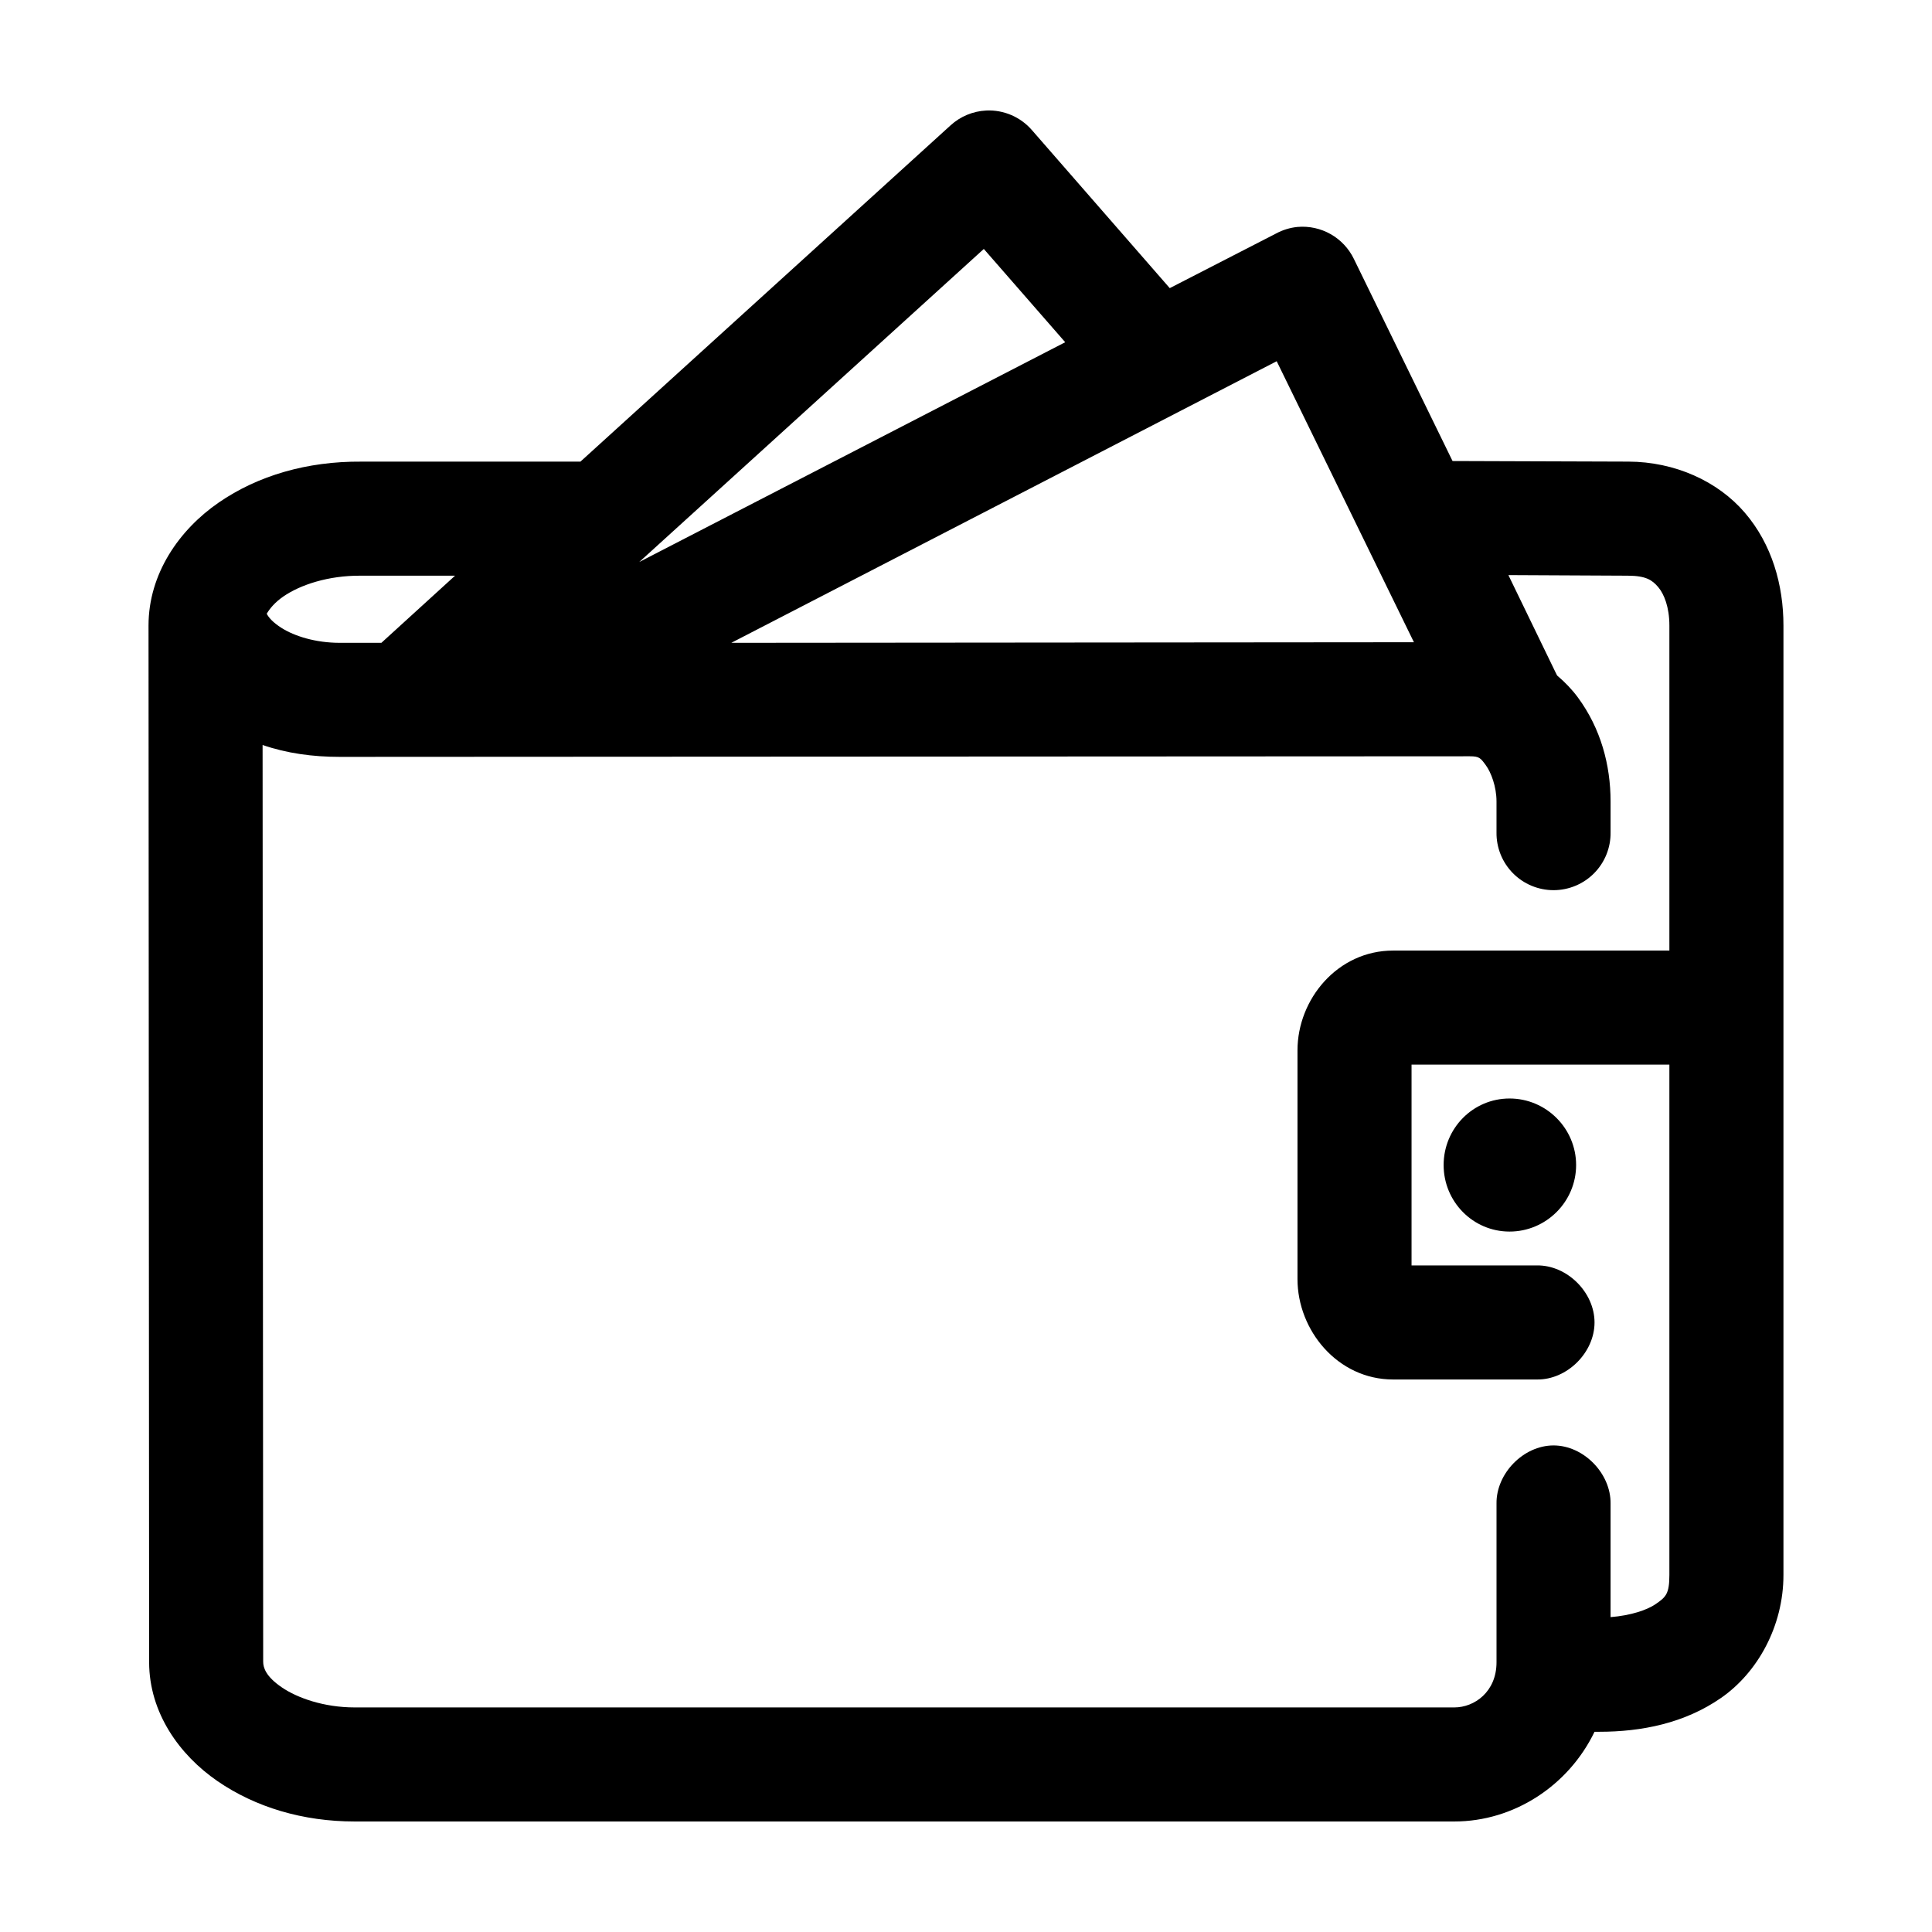 <?xml version="1.0" encoding="UTF-8"?>
<!-- Uploaded to: ICON Repo, www.svgrepo.com, Generator: ICON Repo Mixer Tools -->
<svg fill="#000000" width="800px" height="800px" version="1.1" viewBox="144 144 512 512" xmlns="http://www.w3.org/2000/svg">
 <path d="m405.35 173.29c-3.512 0.172-6.852 1.566-9.445 3.934l-98.086 89.113h-58.098c-14.27-0.105-27.355 3.664-37.785 10.863-10.43 7.199-18.578 18.84-18.578 32.59l0.16 274.73c0.031 13.379 8.02 24.547 18.105 31.488 10.086 6.938 22.664 10.703 36.367 10.703h291.42c15.793 0 30.273-9.492 37.156-23.773h1.258c11.172 0 22.586-2.246 32.277-8.973 9.691-6.727 16.531-19.02 16.531-32.59v-251.59c0-10.734-3.035-21.52-10.234-29.914-7.195-8.395-18.602-13.504-30.859-13.539l-46.602-0.156-26.133-53.531c-1.336-2.769-3.481-5.066-6.152-6.586-2.672-1.52-5.746-2.188-8.805-1.918-1.984 0.199-3.914 0.789-5.668 1.734l-28.184 14.484-36.527-41.879c-3.031-3.496-7.496-5.41-12.121-5.195zm-0.629 36.684 21.57 24.719-112.89 58.25zm77.617 29.754 36.367 74.473-180.9 0.156zm61.402 56.68 31.645 0.156c4.785 0.016 6.438 1.137 8.031 2.992 1.59 1.859 2.988 5.34 2.988 10.234v86.121h-73.207c-14.73 0-25.348 12.891-25.348 26.449v60.613c0 13.562 10.617 26.609 25.348 26.609h38.098c7.988 0.109 15.273-7.129 15.273-15.117 0-7.984-7.285-15.227-15.273-15.113h-33.219v-53.215h68.328v135.24c0 5.07-0.961 5.871-3.621 7.715-2.25 1.562-6.582 3.035-11.965 3.465v-30.074c0.113-7.984-7.129-15.426-15.113-15.426s-15.227 7.441-15.113 15.426v42.039c0 7.848-5.871 11.965-11.18 11.965h-291.42c-8.125 0-15.215-2.5-19.363-5.352-4.152-2.856-4.879-5.144-4.883-6.773l-0.156-242.93c6.336 2.188 13.25 3.152 20.465 3.148l299.45-0.156c2.551 0 2.856 0.469 4.25 2.363 1.395 1.895 2.836 5.691 2.836 9.602v8.188c-0.059 4.047 1.508 7.945 4.348 10.828 2.844 2.879 6.719 4.5 10.766 4.5s7.922-1.621 10.766-4.5c2.84-2.883 4.406-6.781 4.348-10.828v-8.188c0-9.629-2.586-19.309-8.656-27.551-1.559-2.117-3.406-4.031-5.512-5.824-0.148-0.32-0.305-0.637-0.473-0.945zm-304.18 0.156h0.156 24.879l-19.523 17.793h-11.023c-6.465 0-12.043-1.793-15.426-3.938-2.402-1.52-3.477-2.856-3.938-3.777 0.809-1.336 2.094-2.969 4.406-4.566 4.473-3.086 11.906-5.57 20.469-5.512zm304.49 138.55c-9.707 0-17.473 7.922-17.473 17.633 0 9.707 7.766 17.633 17.473 17.633 9.711 0 17.637-7.926 17.637-17.633 0-9.711-7.926-17.633-17.637-17.633z"/>
</svg>
